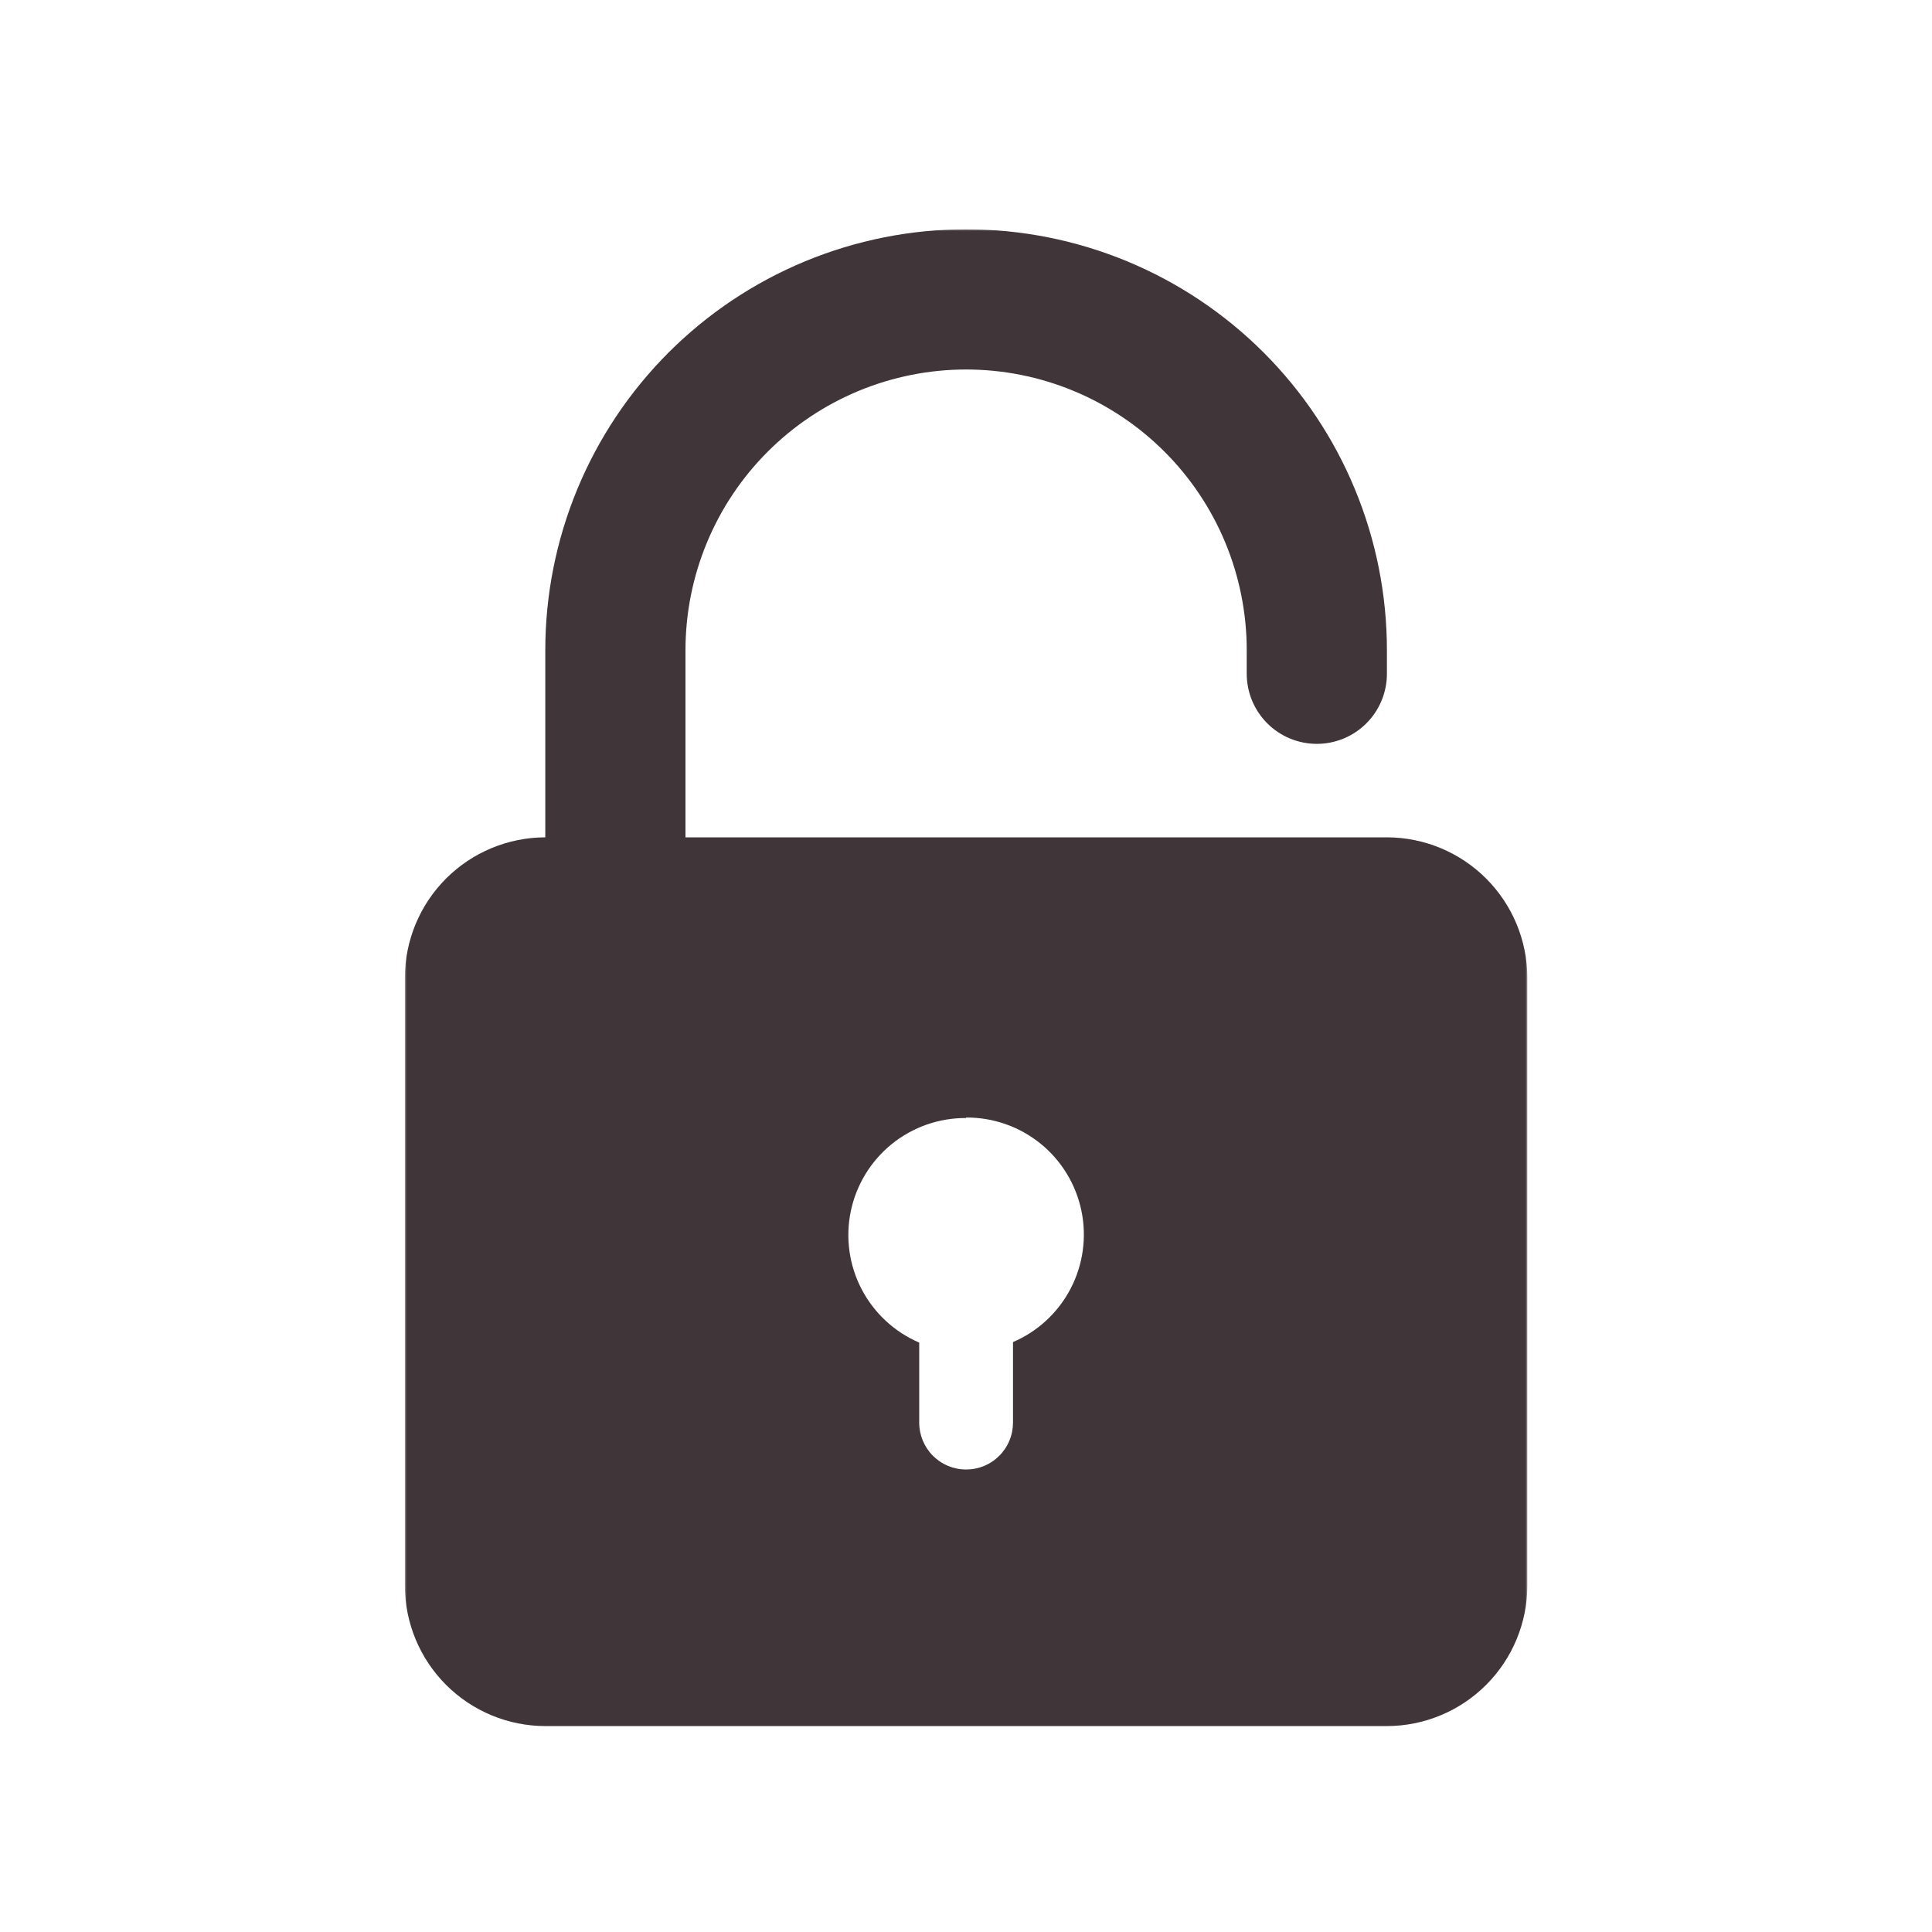 <svg xmlns="http://www.w3.org/2000/svg" width="1000" height="1000" viewBox="0 0 1000 1000" fill="none"><mask id="mask0_43_401" style="mask-type:luminance" maskUnits="userSpaceOnUse" x="209" y="118" width="582" height="777"><path d="M209.552 118.664H790.552V894.169H209.552V118.664Z" fill="white"></path></mask><g mask="url(#mask0_43_401)"><path fill-rule="evenodd" clip-rule="evenodd" d="M354.802 433.401H717.994C720.364 433.406 722.734 433.531 725.099 433.771C727.458 434.016 729.802 434.37 732.13 434.839C734.458 435.307 736.755 435.891 739.026 436.583C741.297 437.276 743.531 438.083 745.718 438.995C747.911 439.906 750.052 440.922 752.146 442.047C754.239 443.167 756.271 444.391 758.244 445.714C760.218 447.031 762.119 448.448 763.953 449.953C765.791 451.464 767.547 453.052 769.224 454.734C770.906 456.411 772.494 458.172 774.005 460.005C775.51 461.839 776.927 463.745 778.244 465.719C779.567 467.693 780.786 469.724 781.911 471.818C783.031 473.911 784.047 476.052 784.963 478.245C785.875 480.438 786.677 482.667 787.369 484.938C788.067 487.214 788.646 489.51 789.114 491.839C789.583 494.167 789.942 496.51 790.182 498.875C790.422 501.234 790.547 503.604 790.552 505.979V820.839C790.547 823.214 790.422 825.589 790.182 827.953C789.937 830.318 789.583 832.667 789.114 834.995C788.64 837.323 788.057 839.625 787.364 841.901C786.666 844.172 785.864 846.406 784.948 848.604C784.036 850.797 783.015 852.943 781.89 855.036C780.765 857.13 779.541 859.167 778.218 861.141C776.896 863.115 775.479 865.021 773.968 866.854C772.458 868.693 770.864 870.448 769.182 872.13C767.5 873.807 765.739 875.401 763.901 876.911C762.062 878.417 760.156 879.828 758.177 881.151C756.203 882.474 754.166 883.693 752.067 884.813C749.974 885.932 747.828 886.948 745.63 887.859C743.437 888.771 741.203 889.573 738.927 890.266C736.651 890.958 734.349 891.536 732.021 892C729.687 892.469 727.343 892.818 724.979 893.057C722.609 893.292 720.239 893.411 717.864 893.417H282.244C279.864 893.411 277.494 893.292 275.13 893.057C272.765 892.818 270.416 892.469 268.088 892C265.755 891.536 263.453 890.958 261.177 890.266C258.906 889.573 256.672 888.771 254.474 887.859C252.281 886.948 250.135 885.932 248.036 884.813C245.942 883.693 243.906 882.474 241.927 881.151C239.953 879.828 238.047 878.417 236.208 876.911C234.369 875.401 232.609 873.807 230.927 872.13C229.244 870.448 227.646 868.693 226.14 866.854C224.63 865.021 223.213 863.115 221.885 861.141C220.562 859.167 219.338 857.13 218.213 855.036C217.093 852.943 216.073 850.797 215.156 848.604C214.244 846.406 213.437 844.172 212.744 841.901C212.047 839.625 211.463 837.323 210.994 834.995C210.521 832.667 210.166 830.318 209.927 827.953C209.687 825.589 209.562 823.214 209.552 820.839V505.979C209.562 503.604 209.687 501.229 209.927 498.865C210.166 496.5 210.521 494.151 210.994 491.823C211.463 489.49 212.047 487.193 212.744 484.917C213.437 482.646 214.244 480.411 215.156 478.214C216.073 476.021 217.093 473.875 218.213 471.781C219.338 469.688 220.562 467.651 221.885 465.677C223.213 463.703 224.63 461.797 226.14 459.964C227.646 458.125 229.244 456.37 230.927 454.688C232.609 453.01 234.369 451.417 236.208 449.906C238.047 448.401 239.953 446.984 241.927 445.667C243.906 444.344 245.942 443.125 248.036 442.005C250.135 440.885 252.281 439.87 254.474 438.958C256.672 438.047 258.906 437.245 261.177 436.552C263.453 435.859 265.755 435.281 268.088 434.818C270.416 434.349 272.765 434 275.13 433.76C277.494 433.526 279.864 433.406 282.244 433.401V336.542C282.244 332.974 282.328 329.411 282.505 325.849C282.682 322.292 282.942 318.734 283.291 315.188C283.64 311.635 284.078 308.099 284.599 304.573C285.125 301.047 285.734 297.536 286.427 294.036C287.125 290.542 287.906 287.063 288.771 283.604C289.635 280.146 290.588 276.708 291.619 273.297C292.656 269.885 293.776 266.5 294.974 263.141C296.177 259.786 297.458 256.458 298.823 253.167C300.187 249.87 301.63 246.615 303.156 243.391C304.677 240.167 306.281 236.984 307.963 233.839C309.64 230.693 311.396 227.594 313.229 224.536C315.062 221.474 316.968 218.464 318.948 215.5C320.932 212.536 322.984 209.62 325.104 206.755C327.229 203.891 329.422 201.083 331.682 198.328C333.942 195.568 336.271 192.87 338.666 190.229C341.062 187.589 343.515 185.005 346.036 182.484C348.557 179.964 351.14 177.505 353.781 175.109C356.422 172.719 359.119 170.385 361.875 168.125C364.63 165.865 367.442 163.672 370.302 161.547C373.166 159.422 376.078 157.37 379.041 155.391C382.01 153.406 385.021 151.5 388.078 149.667C391.135 147.833 394.234 146.078 397.38 144.396C400.521 142.719 403.703 141.115 406.927 139.589C410.151 138.068 413.406 136.62 416.703 135.255C419.994 133.891 423.317 132.609 426.677 131.406C430.031 130.208 433.416 129.089 436.828 128.052C440.239 127.021 443.672 126.068 447.13 125.203C450.588 124.333 454.062 123.552 457.562 122.859C461.057 122.161 464.567 121.552 468.093 121.031C471.619 120.505 475.156 120.073 478.703 119.719C482.25 119.37 485.807 119.109 489.364 118.932C492.927 118.76 496.489 118.672 500.052 118.672C503.619 118.672 507.182 118.76 510.739 118.932C514.302 119.109 517.854 119.37 521.401 119.719C524.948 120.073 528.484 120.505 532.01 121.031C535.536 121.552 539.052 122.161 542.547 122.859C546.041 123.552 549.521 124.333 552.979 125.203C556.432 126.068 559.869 127.021 563.281 128.052C566.692 129.089 570.073 130.208 573.432 131.406C576.786 132.609 580.114 133.891 583.406 135.255C586.698 136.62 589.958 138.068 593.177 139.589C596.401 141.115 599.583 142.719 602.729 144.396C605.869 146.078 608.974 147.833 612.031 149.667C615.088 151.5 618.099 153.406 621.062 155.391C624.026 157.37 626.937 159.422 629.802 161.547C632.666 163.672 635.474 165.865 638.229 168.125C640.984 170.391 643.682 172.719 646.328 175.109C648.968 177.505 651.547 179.964 654.067 182.484C656.588 185.005 659.047 187.589 661.442 190.229C663.833 192.87 666.161 195.568 668.422 198.328C670.682 201.083 672.875 203.891 675 206.755C677.125 209.62 679.177 212.536 681.156 215.5C683.135 218.464 685.041 221.474 686.875 224.536C688.708 227.594 690.463 230.693 692.146 233.839C693.823 236.984 695.427 240.167 696.953 243.391C698.474 246.615 699.922 249.87 701.281 253.167C702.646 256.458 703.932 259.786 705.13 263.141C706.333 266.5 707.448 269.885 708.484 273.297C709.521 276.708 710.468 280.146 711.338 283.604C712.203 287.063 712.984 290.542 713.677 294.036C714.375 297.536 714.984 301.047 715.505 304.573C716.031 308.099 716.463 311.635 716.812 315.188C717.166 318.734 717.427 322.292 717.599 325.849C717.776 329.411 717.864 332.974 717.864 336.542V348.682C717.864 349.87 717.807 351.057 717.692 352.24C717.578 353.427 717.406 354.599 717.177 355.766C716.942 356.932 716.656 358.089 716.312 359.224C715.968 360.365 715.573 361.484 715.114 362.583C714.661 363.682 714.156 364.755 713.593 365.807C713.036 366.859 712.427 367.875 711.765 368.865C711.109 369.854 710.401 370.813 709.646 371.729C708.89 372.651 708.093 373.531 707.255 374.375C706.416 375.214 705.536 376.016 704.614 376.771C703.698 377.526 702.744 378.234 701.755 378.896C700.765 379.557 699.75 380.167 698.698 380.729C697.651 381.292 696.578 381.797 695.479 382.255C694.38 382.708 693.26 383.109 692.125 383.453C690.984 383.802 689.833 384.089 688.666 384.323C687.5 384.552 686.328 384.729 685.14 384.844C683.958 384.964 682.771 385.021 681.583 385.021C680.396 385.021 679.208 384.964 678.026 384.844C676.838 384.729 675.666 384.552 674.5 384.323C673.333 384.089 672.182 383.802 671.041 383.453C669.906 383.109 668.786 382.708 667.687 382.255C666.588 381.797 665.515 381.292 664.468 380.729C663.416 380.167 662.401 379.557 661.411 378.896C660.422 378.234 659.468 377.526 658.552 376.771C657.63 376.016 656.75 375.214 655.911 374.375C655.073 373.531 654.276 372.651 653.521 371.729C652.765 370.813 652.062 369.854 651.401 368.865C650.739 367.875 650.13 366.859 649.573 365.807C649.01 364.755 648.505 363.682 648.052 362.583C647.599 361.484 647.198 360.365 646.854 359.224C646.51 358.089 646.224 356.932 645.989 355.766C645.76 354.599 645.588 353.427 645.474 352.24C645.359 351.057 645.302 349.87 645.302 348.682V336.542C645.302 334.161 645.244 331.786 645.13 329.411C645.01 327.036 644.838 324.667 644.604 322.302C644.369 319.932 644.078 317.573 643.729 315.224C643.38 312.87 642.974 310.526 642.51 308.198C642.047 305.865 641.526 303.547 640.948 301.24C640.375 298.932 639.739 296.641 639.047 294.365C638.359 292.089 637.614 289.833 636.812 287.594C636.01 285.354 635.156 283.141 634.244 280.943C633.338 278.745 632.375 276.573 631.359 274.422C630.338 272.271 629.271 270.151 628.151 268.052C627.031 265.953 625.859 263.885 624.64 261.849C623.416 259.807 622.146 257.802 620.823 255.823C619.505 253.844 618.135 251.901 616.718 249.995C615.302 248.083 613.838 246.208 612.333 244.37C610.823 242.531 609.271 240.734 607.677 238.969C606.078 237.208 604.442 235.49 602.76 233.807C601.078 232.125 599.359 230.484 597.599 228.891C595.833 227.292 594.036 225.74 592.198 224.229C590.359 222.724 588.489 221.26 586.578 219.844C584.666 218.427 582.724 217.057 580.75 215.74C578.771 214.417 576.765 213.146 574.724 211.922C572.687 210.698 570.619 209.526 568.526 208.406C566.427 207.286 564.302 206.219 562.156 205.203C560.005 204.182 557.833 203.224 555.635 202.313C553.442 201.401 551.224 200.547 548.984 199.745C546.75 198.943 544.489 198.198 542.218 197.51C539.942 196.818 537.651 196.182 535.343 195.604C533.041 195.026 530.724 194.505 528.39 194.042C526.057 193.578 523.718 193.172 521.364 192.823C519.015 192.474 516.656 192.182 514.291 191.953C511.927 191.719 509.552 191.542 507.182 191.427C504.807 191.313 502.432 191.25 500.052 191.25C497.677 191.25 495.302 191.313 492.927 191.427C490.552 191.542 488.182 191.719 485.817 191.953C483.453 192.182 481.093 192.474 478.739 192.823C476.39 193.172 474.047 193.578 471.718 194.042C469.385 194.505 467.067 195.026 464.76 195.604C462.453 196.182 460.166 196.818 457.89 197.51C455.614 198.198 453.359 198.943 451.119 199.745C448.88 200.547 446.666 201.401 444.468 202.313C442.271 203.224 440.099 204.182 437.953 205.203C435.802 206.219 433.677 207.286 431.583 208.406C429.484 209.526 427.416 210.698 425.38 211.922C423.338 213.146 421.333 214.417 419.354 215.74C417.38 217.057 415.437 218.427 413.526 219.844C411.619 221.26 409.744 222.724 407.906 224.229C406.067 225.74 404.271 227.292 402.51 228.891C400.75 230.484 399.026 232.125 397.343 233.807C395.666 235.49 394.026 237.208 392.432 238.969C390.833 240.734 389.281 242.531 387.776 244.37C386.265 246.208 384.802 248.083 383.385 249.995C381.968 251.901 380.604 253.844 379.281 255.823C377.963 257.802 376.692 259.807 375.468 261.849C374.244 263.885 373.073 265.953 371.953 268.052C370.833 270.151 369.765 272.271 368.75 274.422C367.734 276.573 366.771 278.745 365.859 280.943C364.948 283.141 364.093 285.354 363.291 287.594C362.494 289.833 361.75 292.089 361.057 294.365C360.369 296.641 359.734 298.932 359.156 301.24C358.578 303.547 358.057 305.865 357.593 308.198C357.13 310.526 356.724 312.87 356.375 315.224C356.026 317.573 355.734 319.932 355.505 322.302C355.271 324.667 355.093 327.036 354.979 329.411C354.859 331.786 354.802 334.161 354.802 336.542V433.401ZM500.052 578.688C498.323 578.677 496.593 578.74 494.869 578.875C493.14 579.016 491.427 579.224 489.718 579.51C488.01 579.792 486.317 580.151 484.64 580.578C482.963 581.01 481.307 581.51 479.672 582.078C478.036 582.651 476.432 583.292 474.854 584C473.276 584.708 471.729 585.484 470.213 586.328C468.703 587.172 467.229 588.073 465.791 589.042C464.359 590.01 462.968 591.042 461.619 592.125C460.271 593.214 458.974 594.359 457.724 595.557C456.474 596.755 455.281 598.005 454.14 599.307C452.994 600.609 451.911 601.958 450.885 603.354C449.859 604.745 448.896 606.182 447.994 607.661C447.088 609.141 446.25 610.651 445.479 612.203C444.703 613.75 444 615.328 443.359 616.938C442.724 618.547 442.156 620.182 441.656 621.844C441.161 623.5 440.734 625.177 440.38 626.87C440.026 628.568 439.744 630.276 439.536 631.995C439.328 633.714 439.198 635.438 439.135 637.167C439.078 638.901 439.093 640.63 439.182 642.359C439.271 644.089 439.432 645.813 439.666 647.526C439.906 649.24 440.213 650.943 440.593 652.63C440.979 654.323 441.432 655.99 441.958 657.641C442.484 659.292 443.078 660.917 443.744 662.516C444.406 664.115 445.14 665.682 445.937 667.214C446.739 668.75 447.599 670.25 448.526 671.714C449.458 673.177 450.442 674.594 451.494 675.974C452.541 677.349 453.651 678.677 454.812 679.964C455.979 681.245 457.192 682.474 458.463 683.651C459.729 684.828 461.047 685.953 462.411 687.016C463.776 688.083 465.187 689.089 466.635 690.031C468.088 690.974 469.578 691.854 471.104 692.672C472.63 693.49 474.187 694.24 475.781 694.922V736.375C475.781 737.172 475.823 737.964 475.901 738.755C475.979 739.542 476.099 740.328 476.25 741.109C476.406 741.885 476.604 742.656 476.833 743.417C477.062 744.177 477.333 744.922 477.635 745.656C477.942 746.391 478.281 747.109 478.656 747.807C479.031 748.51 479.442 749.188 479.88 749.849C480.323 750.51 480.797 751.146 481.302 751.76C481.807 752.375 482.338 752.964 482.901 753.521C483.463 754.083 484.052 754.615 484.666 755.12C485.281 755.625 485.916 756.094 486.578 756.536C487.239 756.979 487.922 757.385 488.619 757.76C489.323 758.135 490.036 758.474 490.771 758.776C491.505 759.078 492.255 759.349 493.015 759.578C493.771 759.807 494.541 760 495.323 760.156C496.099 760.313 496.885 760.427 497.677 760.505C498.468 760.583 499.26 760.62 500.052 760.62C500.849 760.62 501.64 760.583 502.432 760.505C503.218 760.427 504.005 760.313 504.786 760.156C505.562 760 506.333 759.807 507.093 759.578C507.854 759.349 508.599 759.078 509.333 758.776C510.067 758.474 510.786 758.135 511.484 757.76C512.187 757.385 512.869 756.979 513.526 756.536C514.187 756.094 514.828 755.625 515.442 755.12C516.057 754.615 516.64 754.083 517.203 753.521C517.765 752.964 518.302 752.375 518.802 751.76C519.307 751.146 519.781 750.51 520.224 749.849C520.666 749.188 521.073 748.51 521.448 747.807C521.823 747.109 522.166 746.391 522.468 745.656C522.776 744.922 523.041 744.177 523.271 743.417C523.505 742.656 523.698 741.885 523.854 741.109C524.01 740.328 524.125 739.542 524.208 738.755C524.286 737.964 524.323 737.172 524.328 736.375V694.661C525.916 693.979 527.474 693.229 529 692.411C530.531 691.599 532.021 690.719 533.468 689.771C534.922 688.828 536.328 687.823 537.692 686.76C539.057 685.693 540.375 684.573 541.646 683.396C542.911 682.214 544.13 680.984 545.291 679.703C546.458 678.422 547.562 677.094 548.614 675.714C549.661 674.339 550.651 672.917 551.578 671.453C552.505 669.995 553.369 668.495 554.166 666.958C554.968 665.422 555.698 663.854 556.364 662.255C557.026 660.656 557.625 659.031 558.151 657.38C558.677 655.734 559.13 654.063 559.51 652.375C559.89 650.682 560.203 648.984 560.437 647.266C560.677 645.552 560.838 643.828 560.927 642.099C561.015 640.37 561.031 638.641 560.968 636.911C560.911 635.177 560.776 633.453 560.567 631.734C560.359 630.016 560.078 628.307 559.724 626.615C559.369 624.917 558.948 623.24 558.448 621.583C557.953 619.927 557.385 618.292 556.744 616.682C556.109 615.073 555.401 613.49 554.63 611.943C553.854 610.391 553.015 608.88 552.114 607.401C551.208 605.927 550.244 604.49 549.218 603.094C548.192 601.698 547.109 600.354 545.968 599.052C544.828 597.75 543.63 596.5 542.38 595.297C541.13 594.099 539.833 592.958 538.489 591.87C537.14 590.781 535.75 589.755 534.312 588.786C532.88 587.818 531.406 586.911 529.89 586.068C528.38 585.229 526.833 584.453 525.255 583.745C523.672 583.031 522.067 582.396 520.432 581.823C518.797 581.25 517.14 580.75 515.463 580.323C513.786 579.891 512.099 579.536 510.39 579.25C508.682 578.969 506.963 578.755 505.239 578.62C503.51 578.484 501.786 578.422 500.052 578.432V578.688Z" fill="#403539"></path></g></svg>